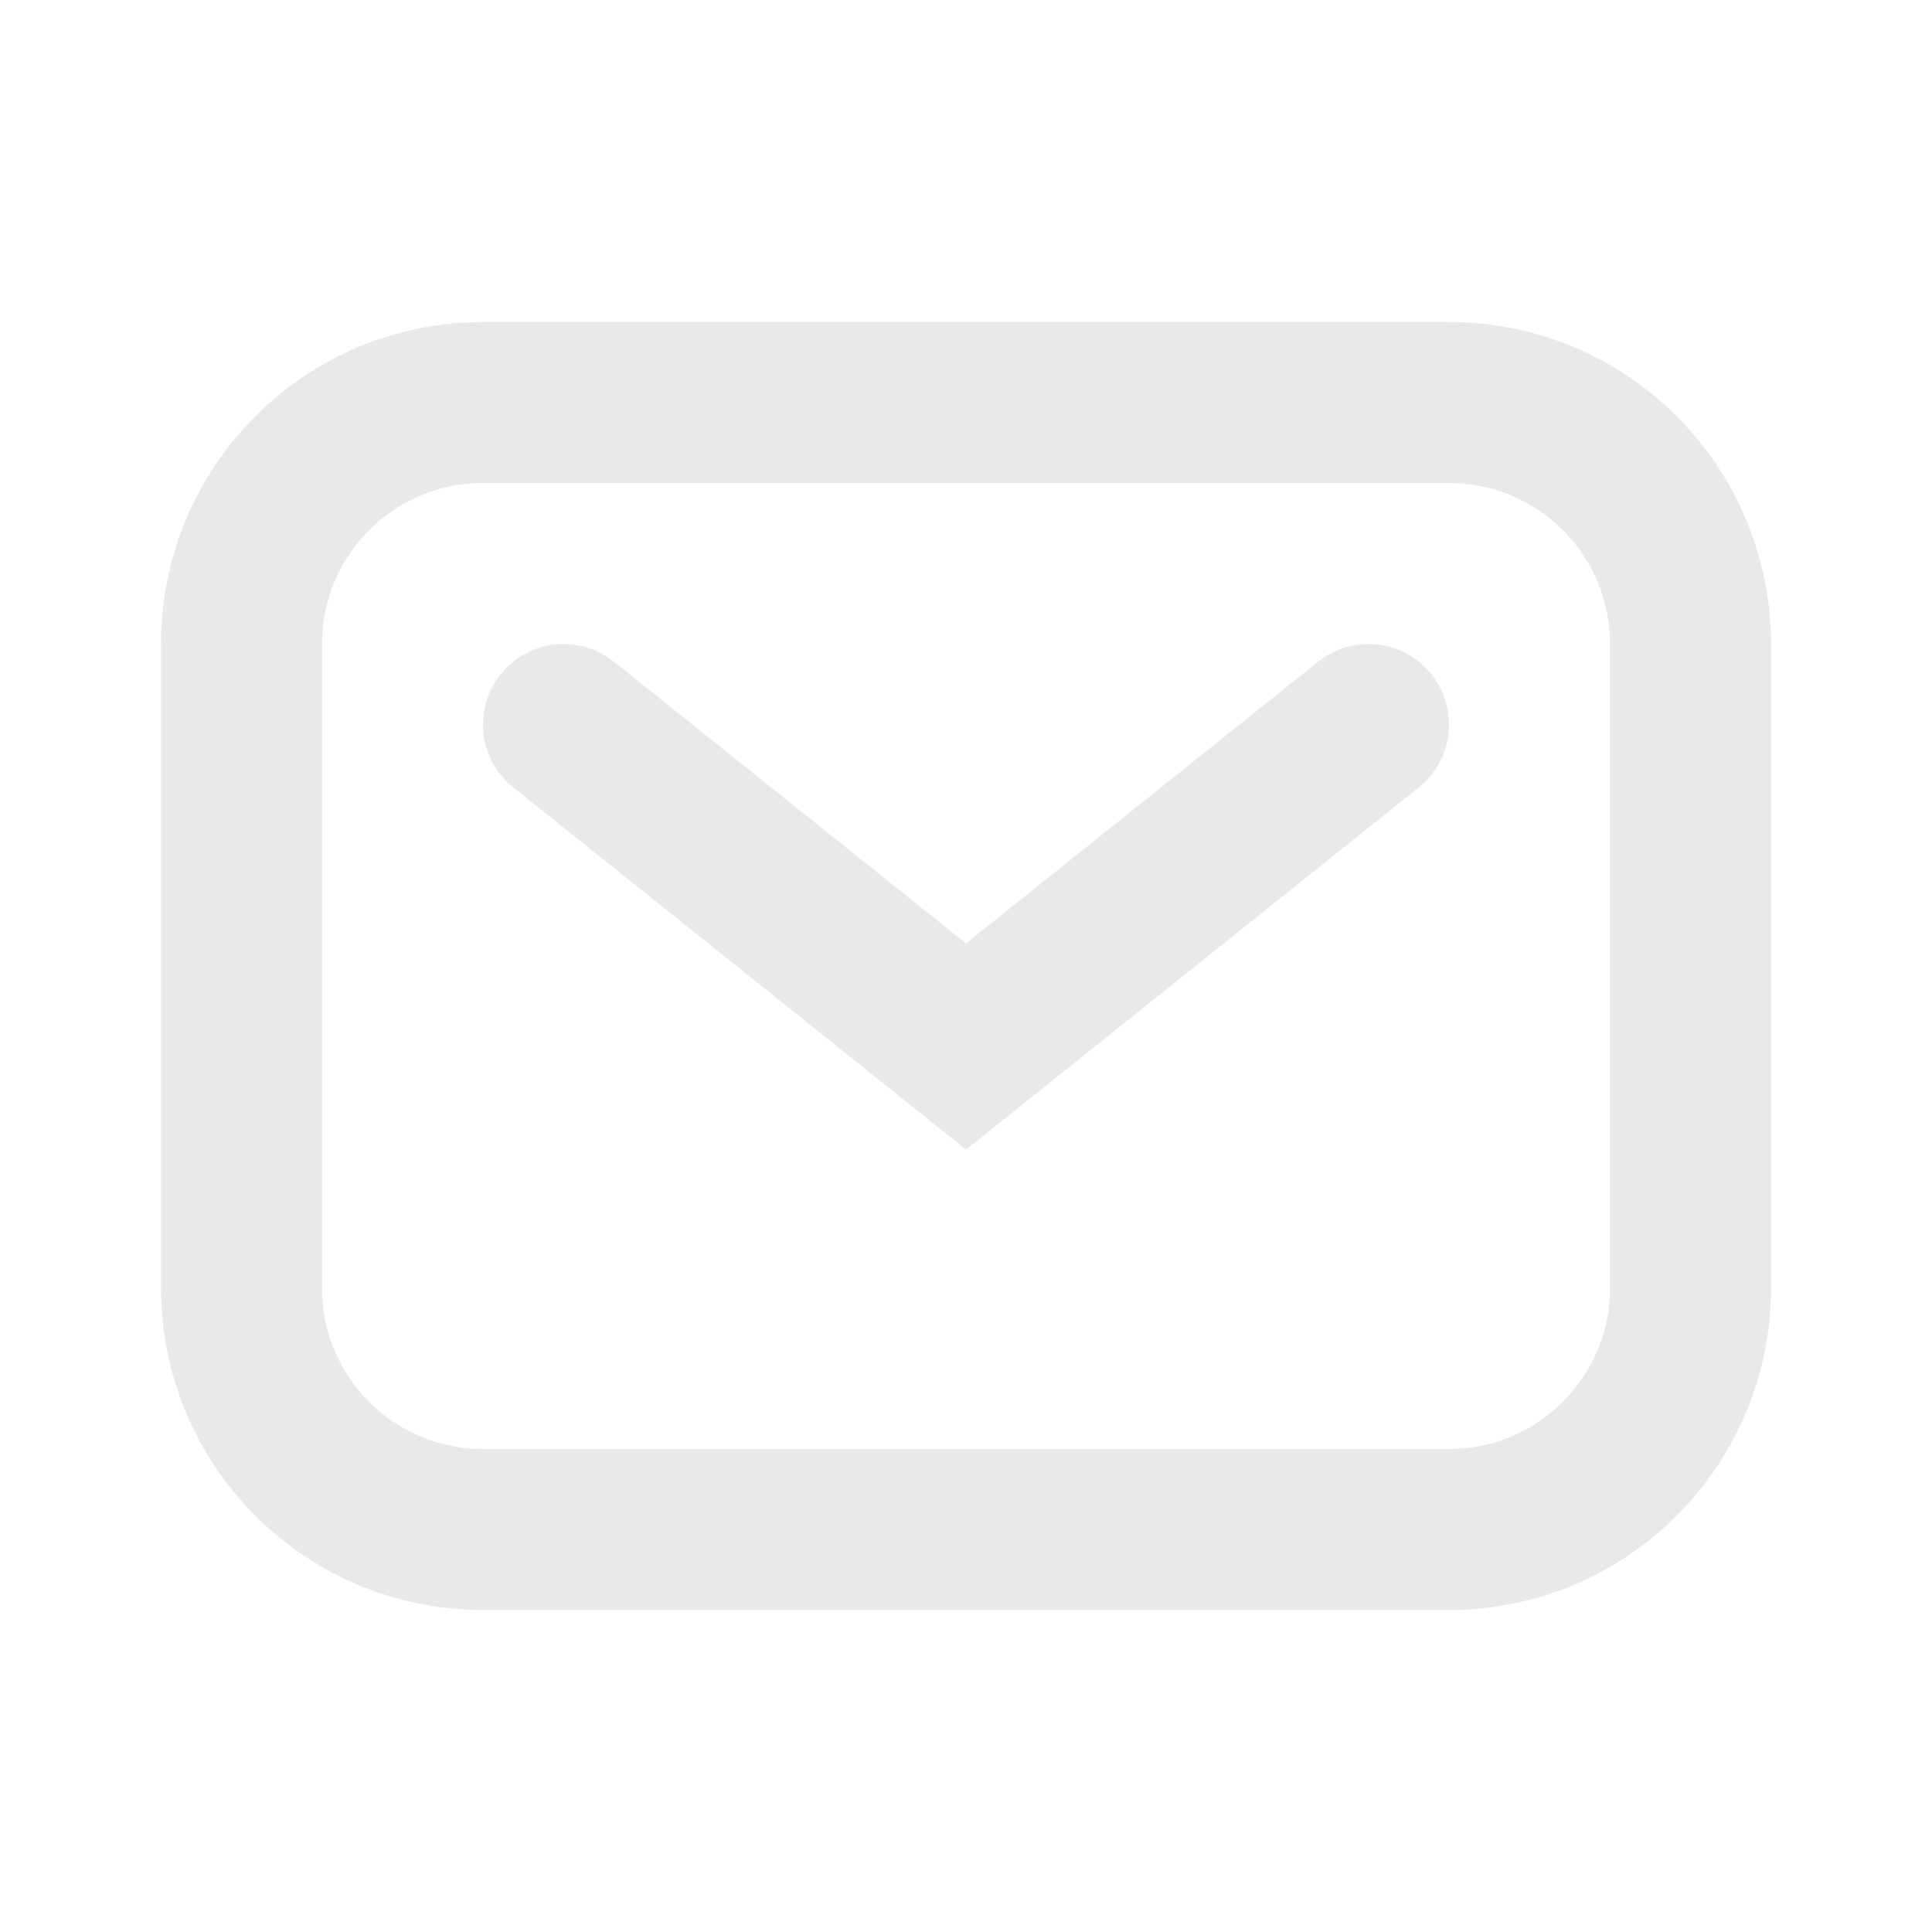 <svg viewBox="0 0 24 24" fill="none" xmlns="http://www.w3.org/2000/svg"><g id="SVGRepo_bgCarrier" stroke-width="0"></g><g id="SVGRepo_tracerCarrier" stroke-linecap="round" stroke-linejoin="round"></g><g id="SVGRepo_iconCarrier"> <path d="M3 8C3 6.343 4.343 5 6 5H18C19.657 5 21 6.343 21 8V16C21 17.657 19.657 19 18 19H6C4.343 19 3 17.657 3 16V8Z" stroke="#e7e9ea" stroke-width="2"></path> <path d="M7 9L12 13L17 9" stroke="#e7e9ea" stroke-width="2" stroke-linecap="round"></path> </g></svg>